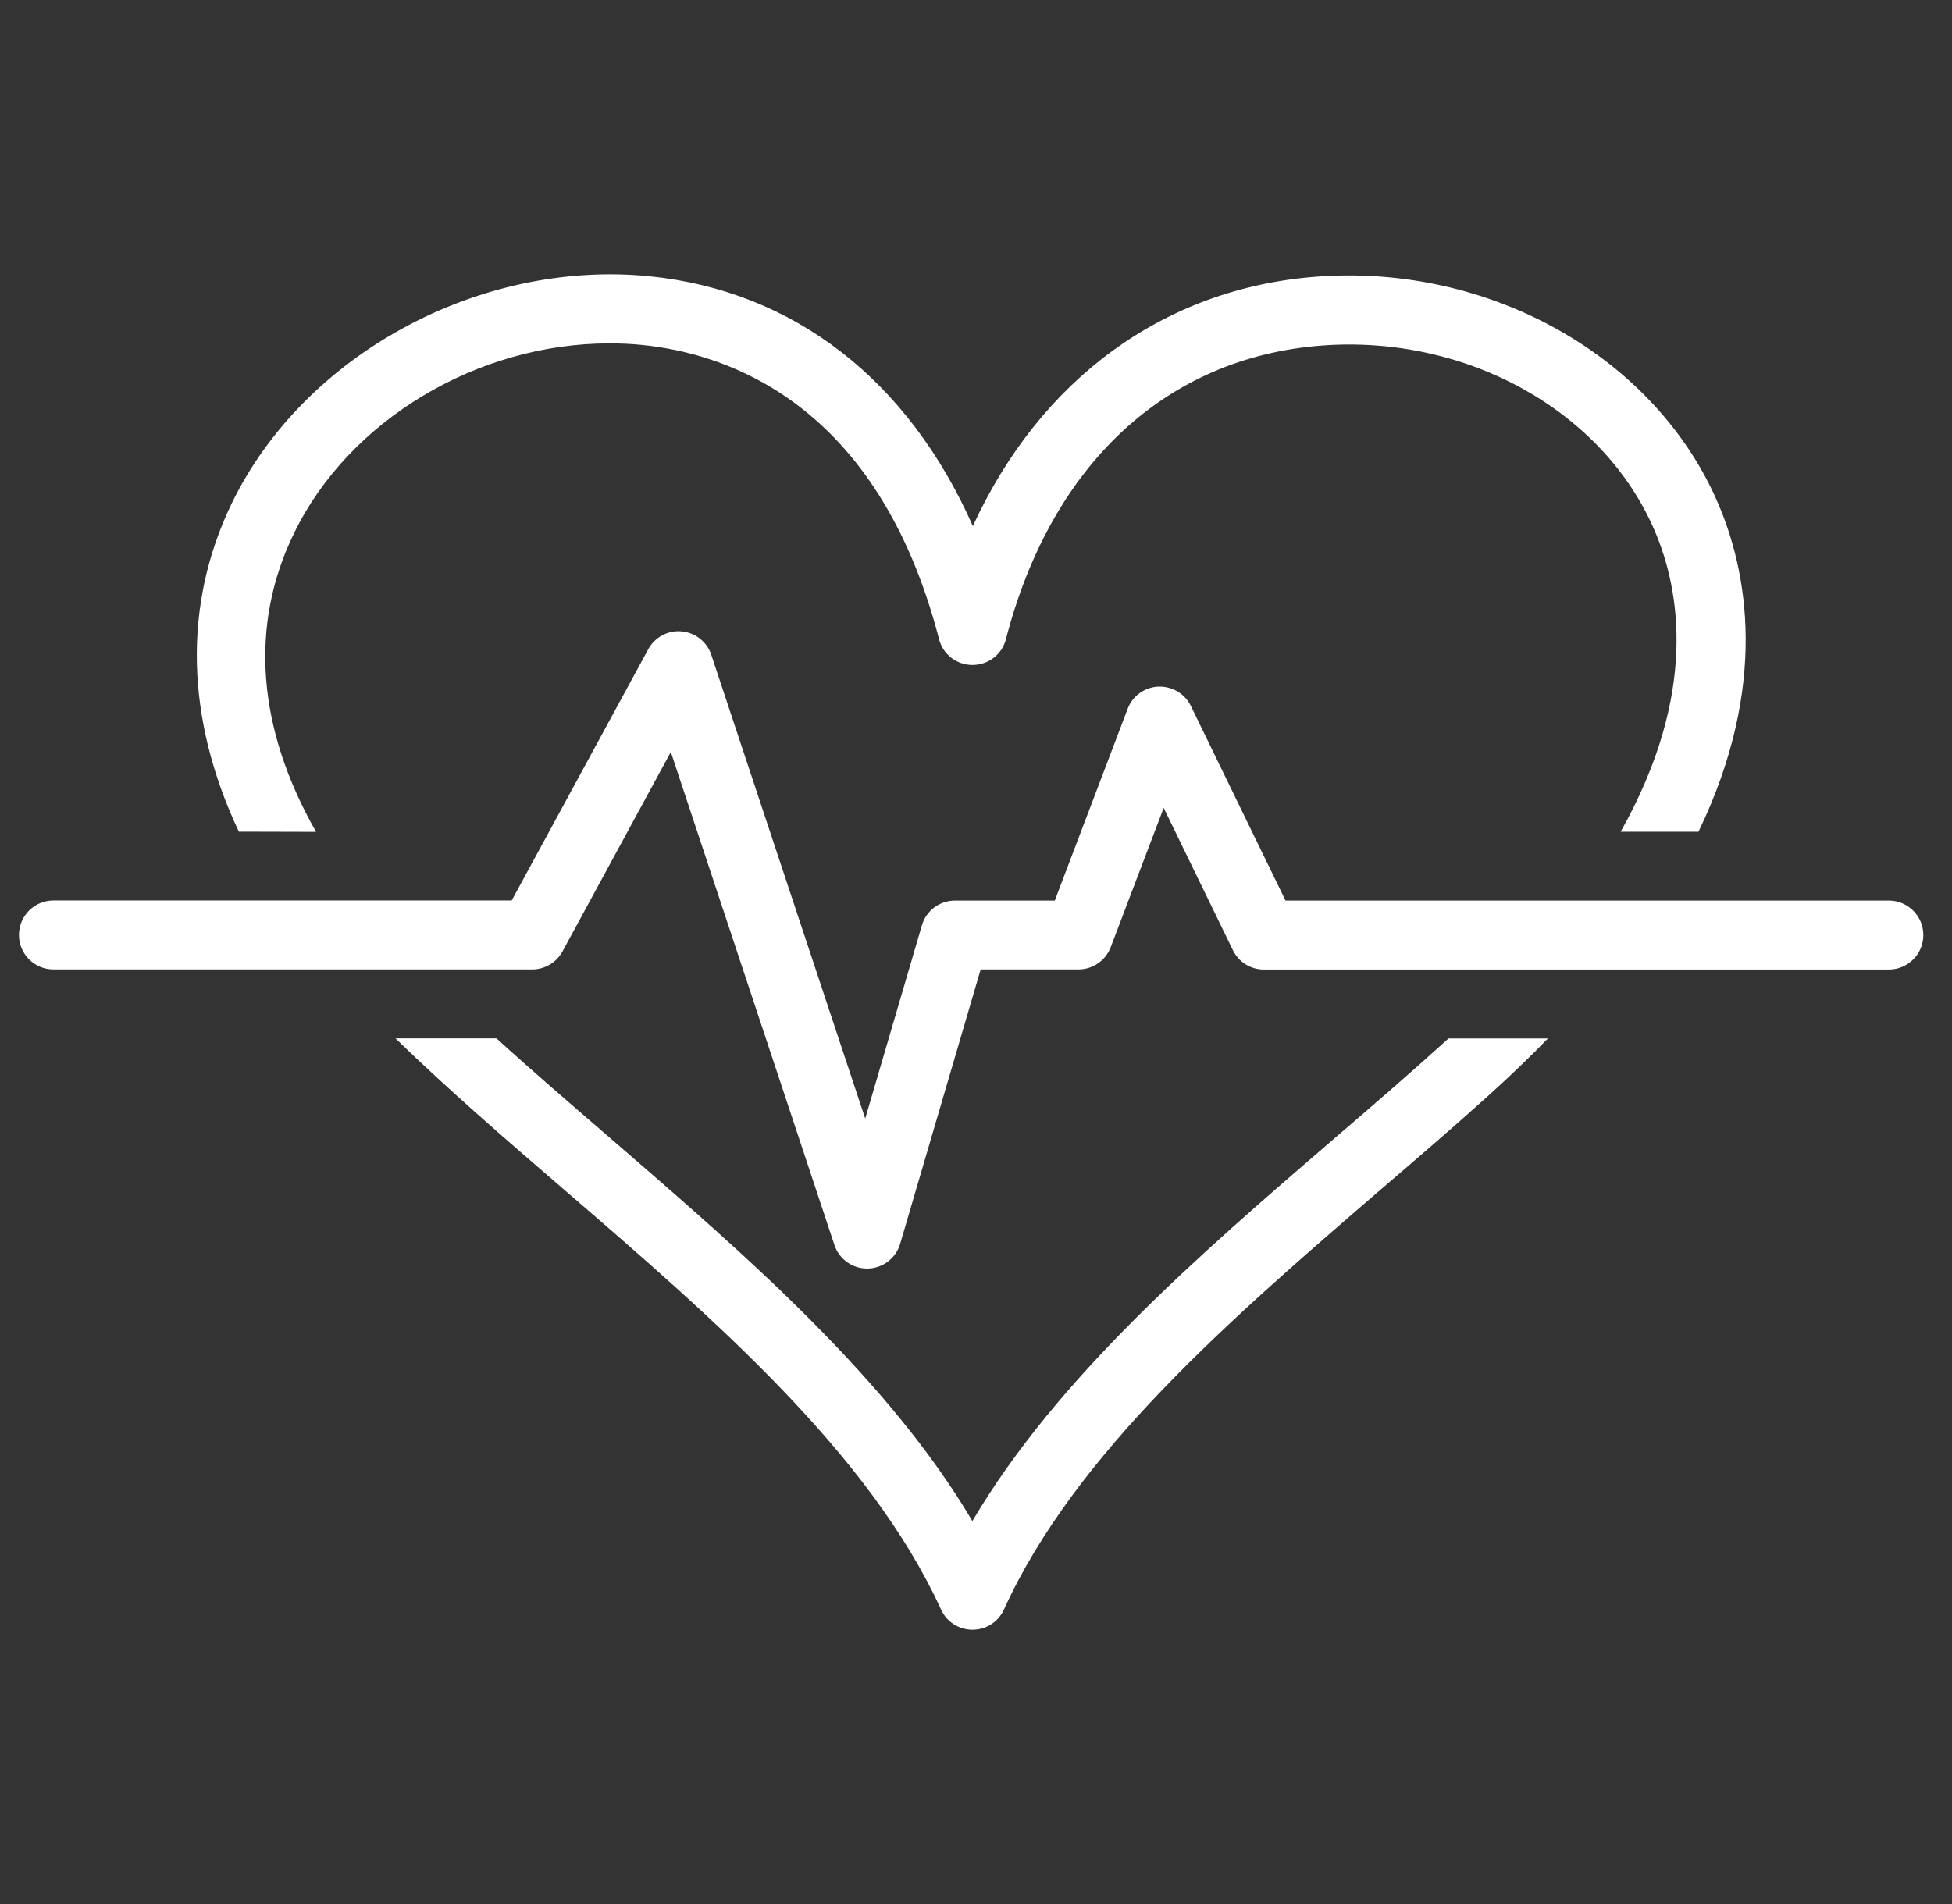 <svg width="41" height="40" viewBox="0 0 41 40" fill="none" xmlns="http://www.w3.org/2000/svg">
<rect x="0" y="0" width="41" height="40" fill="#333333" stroke="none"/>
<path d="M40.398 19.644C40.398 20.044 40.074 20.368 39.673 20.368H26.546C26.268 20.368 26.017 20.21 25.895 19.96L24.442 16.972L23.329 19.9C23.221 20.181 22.952 20.366 22.651 20.366H20.598L18.907 26.13C18.817 26.435 18.542 26.644 18.225 26.65H18.213C17.903 26.65 17.624 26.451 17.526 26.154L14.09 15.798L11.815 19.987C11.688 20.22 11.444 20.366 11.178 20.366H1.123C0.723 20.366 0.398 20.042 0.398 19.642C0.398 19.241 0.723 18.917 1.123 18.917H10.748L13.616 13.639C13.755 13.385 14.03 13.237 14.317 13.264C14.604 13.29 14.85 13.483 14.94 13.757L18.173 23.499L19.364 19.438C19.454 19.13 19.737 18.919 20.059 18.919H22.155L23.685 14.891C23.786 14.622 24.04 14.438 24.329 14.424C24.624 14.416 24.886 14.571 25.013 14.831L27.001 18.919H39.678C40.074 18.921 40.398 19.245 40.398 19.643L40.398 19.644ZM6.639 17.476C5.404 15.306 5.23 13.148 6.172 11.21C7.328 8.819 10.037 7.214 12.799 7.214C13.026 7.214 13.256 7.223 13.489 7.247C15.268 7.425 18.438 8.462 19.725 13.431C19.807 13.749 20.096 13.97 20.425 13.97C20.757 13.97 21.046 13.749 21.128 13.431C22.077 9.759 24.491 7.512 27.755 7.26C30.796 7.028 33.673 8.624 34.753 11.145C35.288 12.39 35.673 14.571 34.04 17.474H35.675C37.164 14.384 36.693 11.983 36.085 10.571C34.765 7.491 31.284 5.534 27.645 5.813C24.436 6.059 21.846 7.977 20.434 11.052C19.079 7.987 16.674 6.106 13.633 5.803C10.057 5.452 6.379 7.456 4.867 10.575C3.832 12.72 3.902 15.11 5.017 17.472L6.639 17.476ZM30.308 21.921C29.589 22.572 28.852 23.208 28.067 23.882C25.18 26.369 22.206 28.933 20.424 31.955C19.542 30.461 18.362 29.078 17.055 27.762C16.838 27.541 16.616 27.328 16.395 27.111C15.239 26.002 14 24.933 12.78 23.877C11.965 23.174 11.174 22.494 10.428 21.814H8.307C9.387 22.865 10.576 23.896 11.83 24.976C14.993 27.705 18.26 30.523 19.768 33.817C19.883 34.073 20.145 34.237 20.424 34.237H20.43C20.71 34.237 20.969 34.073 21.087 33.813C22.585 30.522 25.852 27.707 29.015 24.978C29.77 24.332 30.552 23.658 31.284 22.998C31.727 22.597 32.138 22.203 32.513 21.816H30.425C30.386 21.847 30.347 21.886 30.308 21.921Z" fill="white"/>
</svg>
